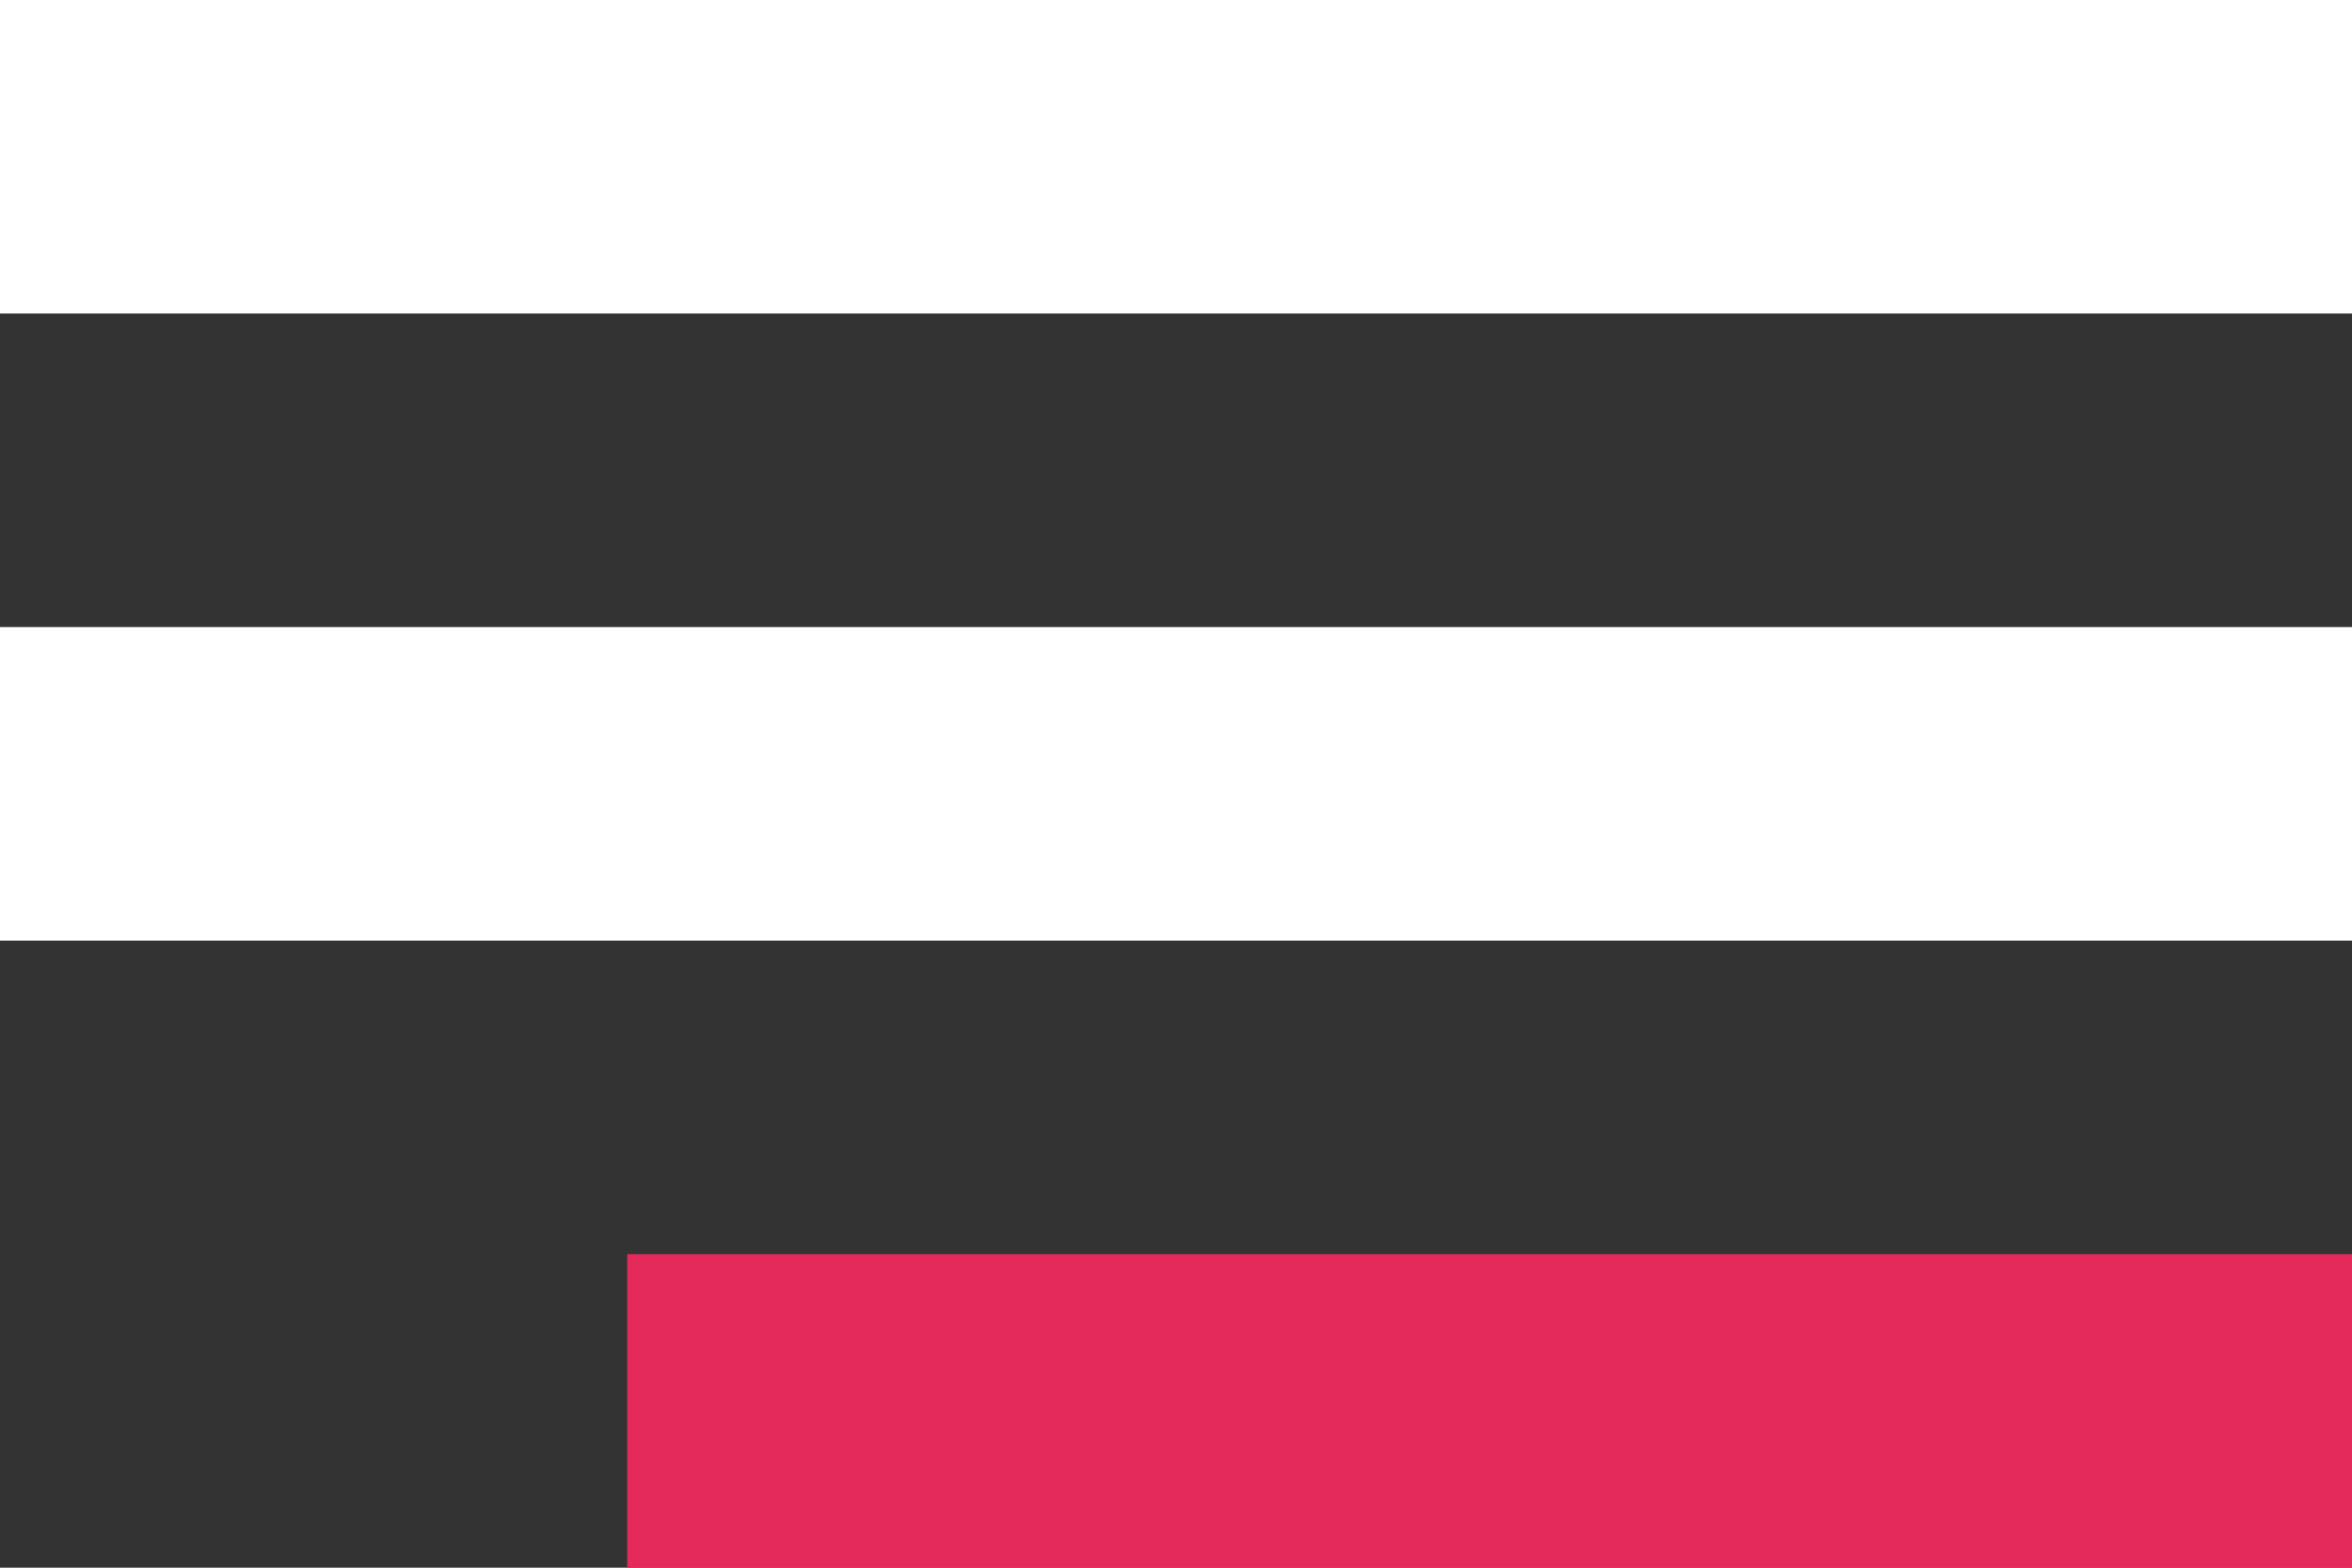 <svg xmlns="http://www.w3.org/2000/svg" width="30" height="20" viewBox="0 0 30 20">
  <rect x="0" y="0" width="30" height="20" fill="#333333" stroke="none"/>
  <defs>
    <style>
      .cls-1 {
        fill: #fff;
      }

      .cls-2 {
        fill: #e4295b;
      }
    </style>
  </defs>
  <g id="Group_130" data-name="Group 130" transform="translate(-315 -36)">
    <path id="Path_225" data-name="Path 225" class="cls-1" d="M315,36h30v4H315Z"/>
    <path id="Path_226" data-name="Path 226" class="cls-1" d="M315,44h30v4H315Z"/>
    <path id="Path_227" data-name="Path 227" class="cls-2" d="M323,52h22v4H323Z"/>
  </g>
</svg>
